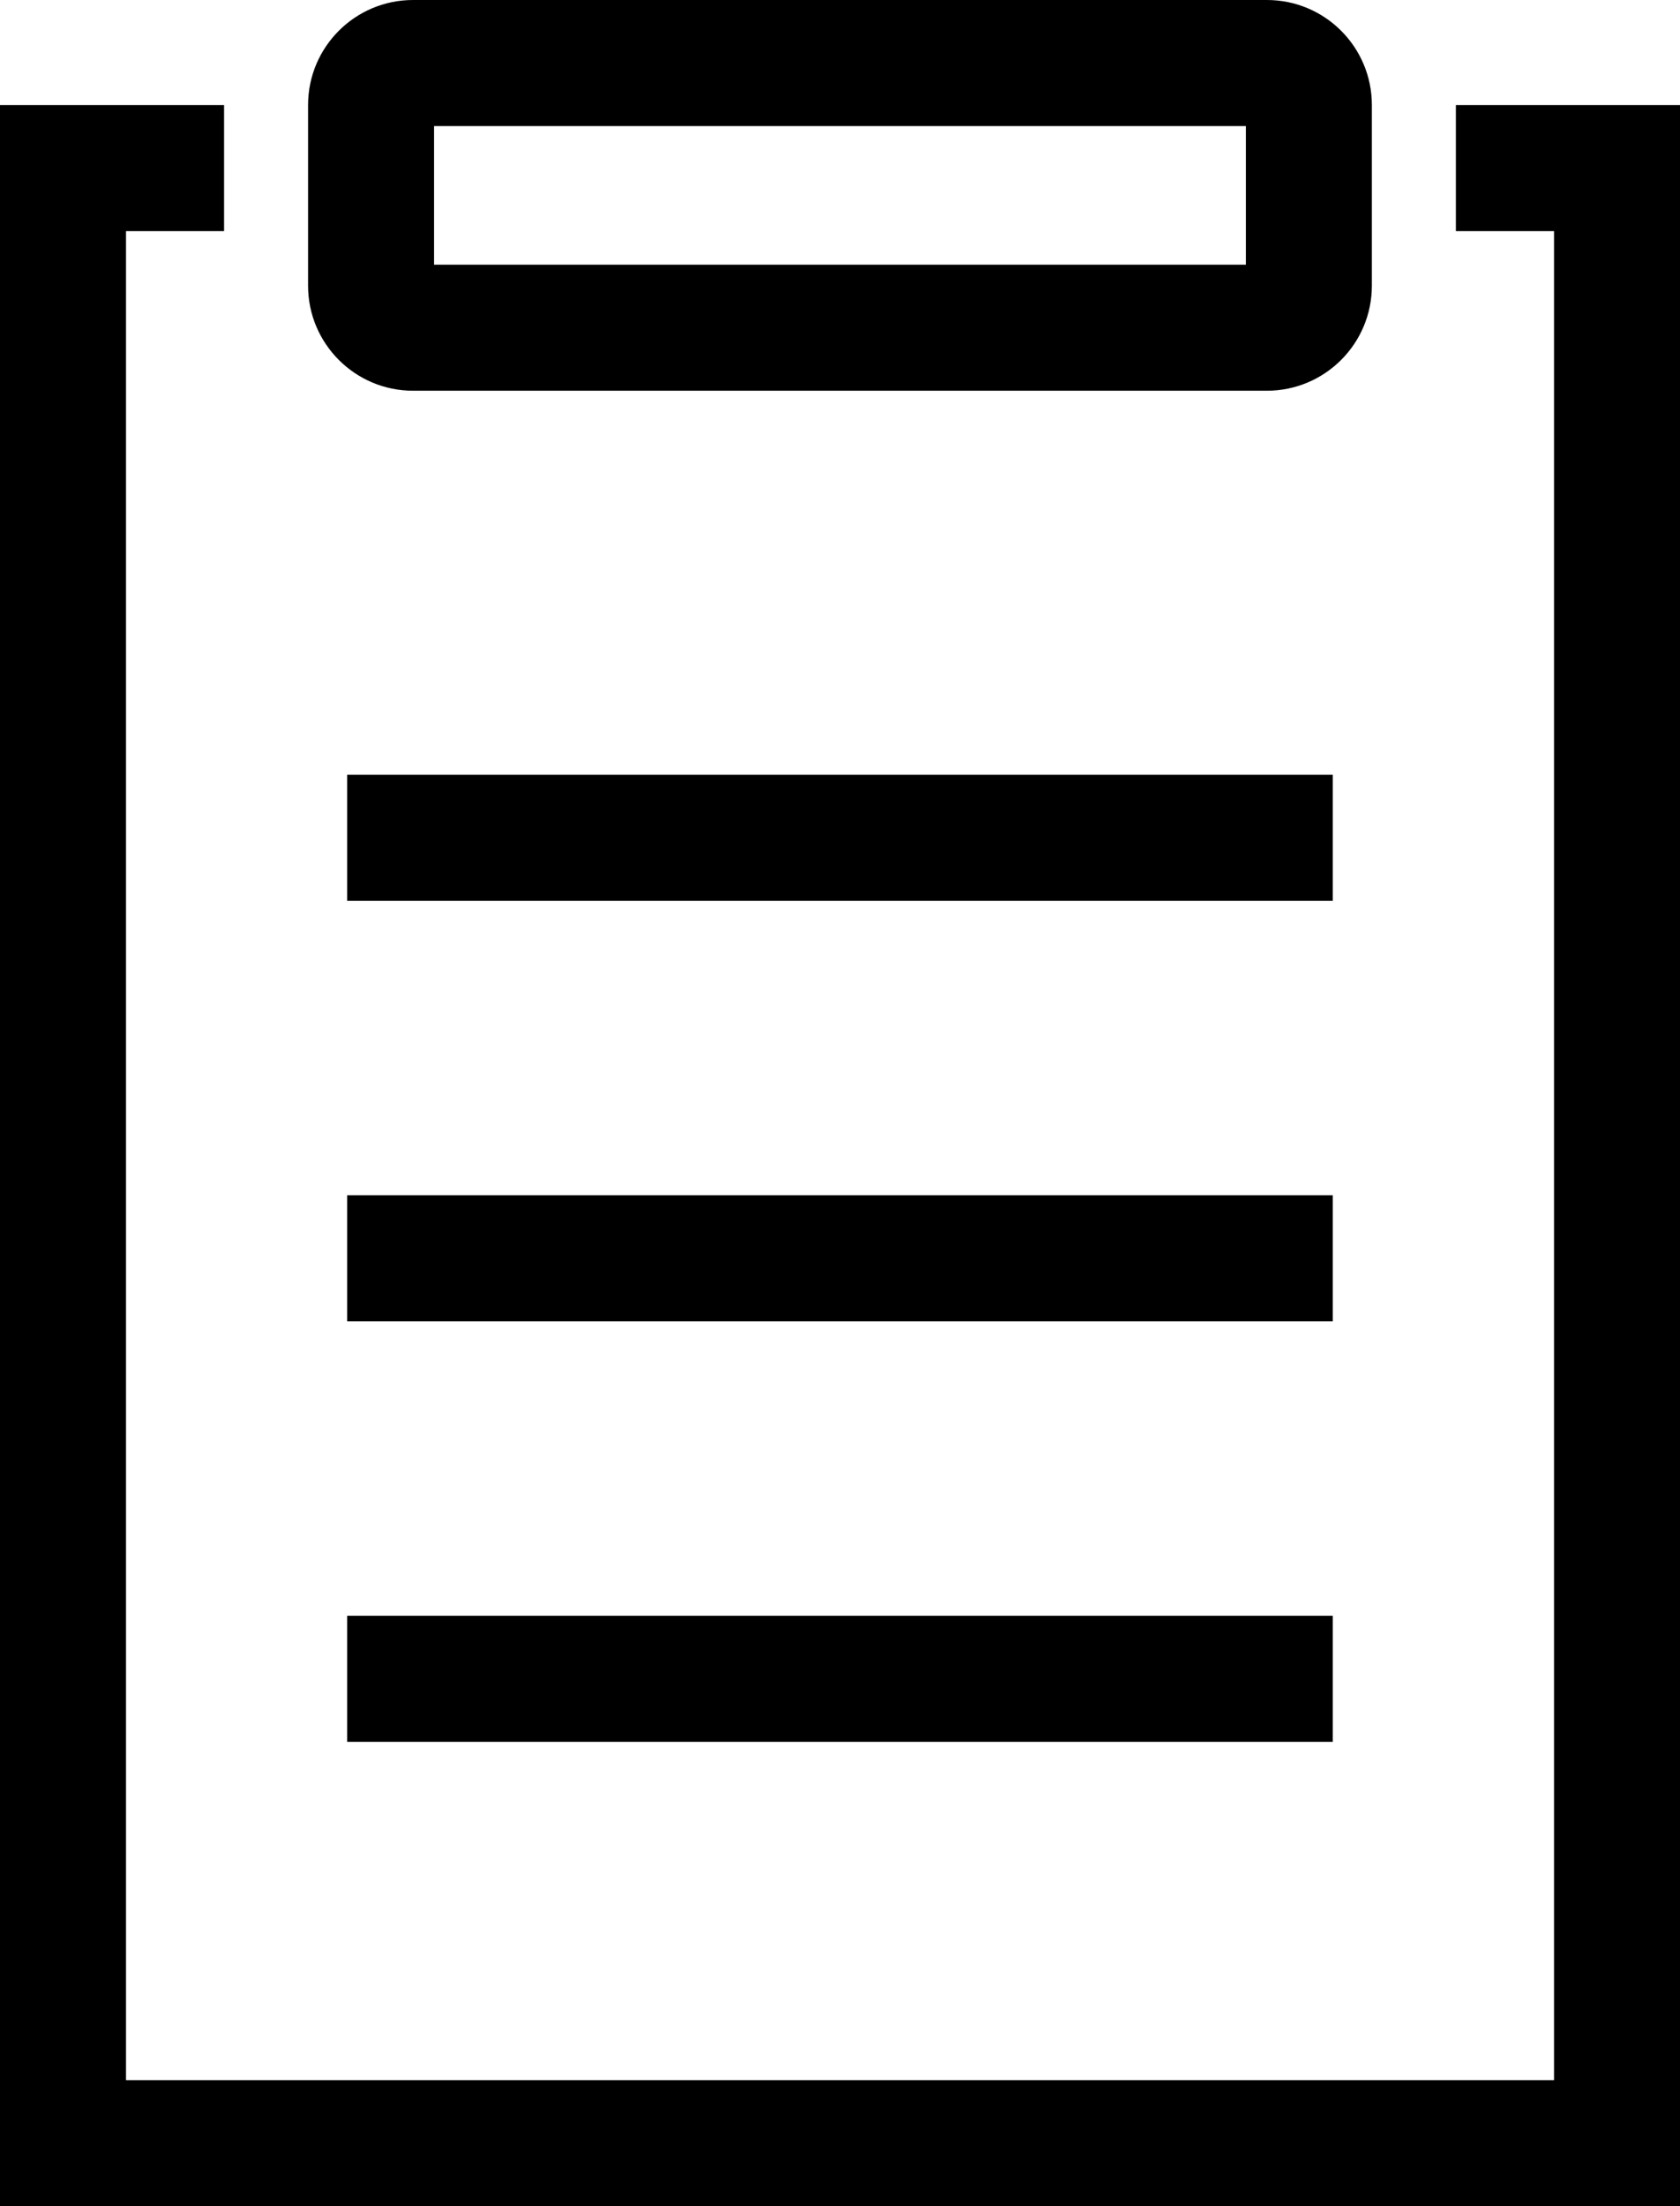 <?xml version="1.0" encoding="UTF-8"?>
<svg id="Layer_2" data-name="Layer 2" xmlns="http://www.w3.org/2000/svg" viewBox="0 0 708.12 929.41">
  <g id="Layer_1-2" data-name="Layer 1">
    <g>
      <path d="M613.65,44.26v53.11h41.37v778.94H53.11V97.37h41.34v-53.11H0v885.15h708.12V44.26h-94.48Z"/>
      <path d="M525.13,53.11v58.39H182.96v-58.39h342.17M533.98,0H174.11c-24.43,0-44.26,19.8-44.26,44.26v76.09c0,24.43,19.83,44.26,44.26,44.26h359.87c24.46,0,44.26-19.83,44.26-44.26V44.26c0-24.46-19.8-44.26-44.26-44.26h0Z"/>
      <rect x="146.32" y="326.36" width="415.45" height="53.11"/>
      <rect x="146.32" y="503.52" width="415.45" height="53.11"/>
      <rect x="146.32" y="680.68" width="415.45" height="53.11"/>
    </g>
  </g>
</svg>